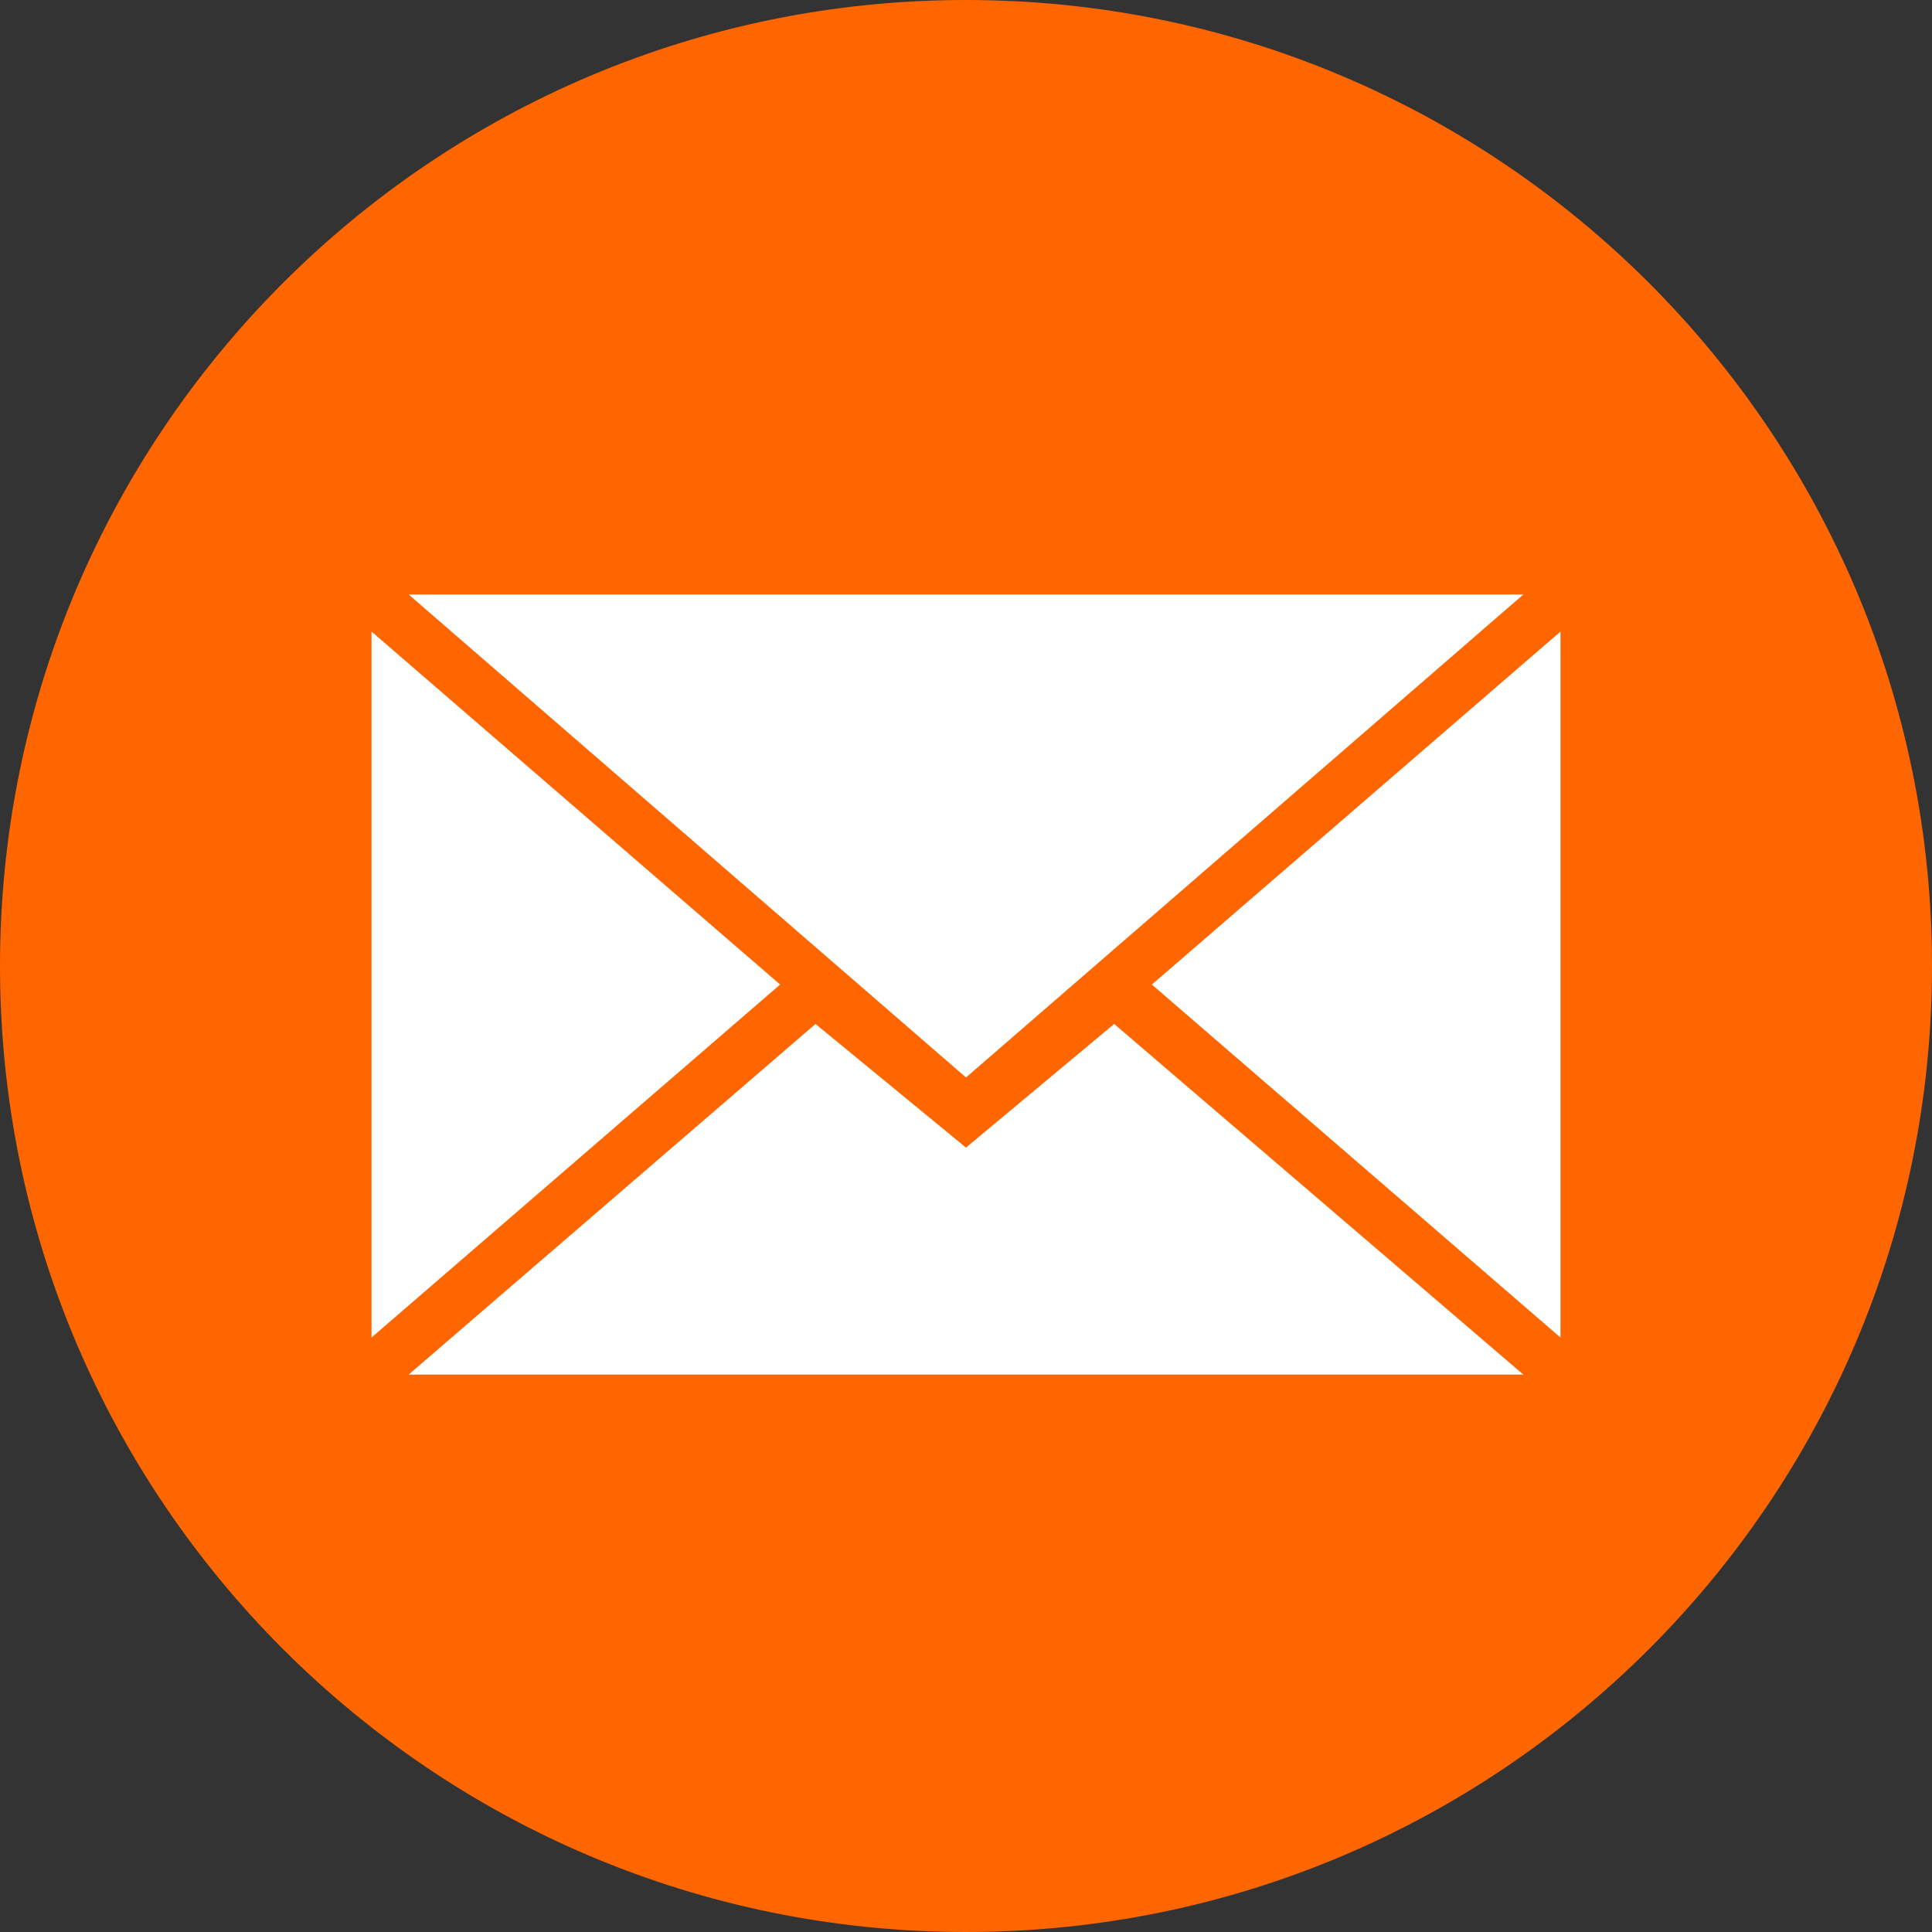 <?xml version="1.0" encoding="UTF-8"?>
<!DOCTYPE svg  PUBLIC '-//W3C//DTD SVG 1.1//EN'  'http://www.w3.org/Graphics/SVG/1.1/DTD/svg11.dtd'>
<svg width="36px" height="36px" clip-rule="evenodd" fill-rule="evenodd" image-rendering="optimizeQuality" shape-rendering="geometricPrecision" text-rendering="geometricPrecision" version="1.1" viewBox="0 0 100 100" xml:space="preserve" xmlns="http://www.w3.org/2000/svg">
 <rect x="0" y="0" width="100" height="100" fill="#333333" stroke="none"/>
 <defs>
  <style type="text/css">
   <![CDATA[
    .fil0 {fill:#FF6600}
    .fil1 {fill:white}
   ]]>
  </style>
 </defs>
  <path class="fil0" d="m50 100c27.61 0 50-22.39 50-50s-22.39-50-50-50-50 22.39-50 50 22.39 50 50 50z"/>
  <path class="fil1" d="m50 55.77l28.85-25h-57.7l28.85 25zm-7.79-2.77l7.79 6.4 7.67-6.4 21.18 18.15h-57.7l21.06-18.15zm-22.98 16.23v-36.54l21.15 18.27-21.15 18.27zm61.54 0v-36.54l-21.15 18.27 21.15 18.27z"/>
</svg>
